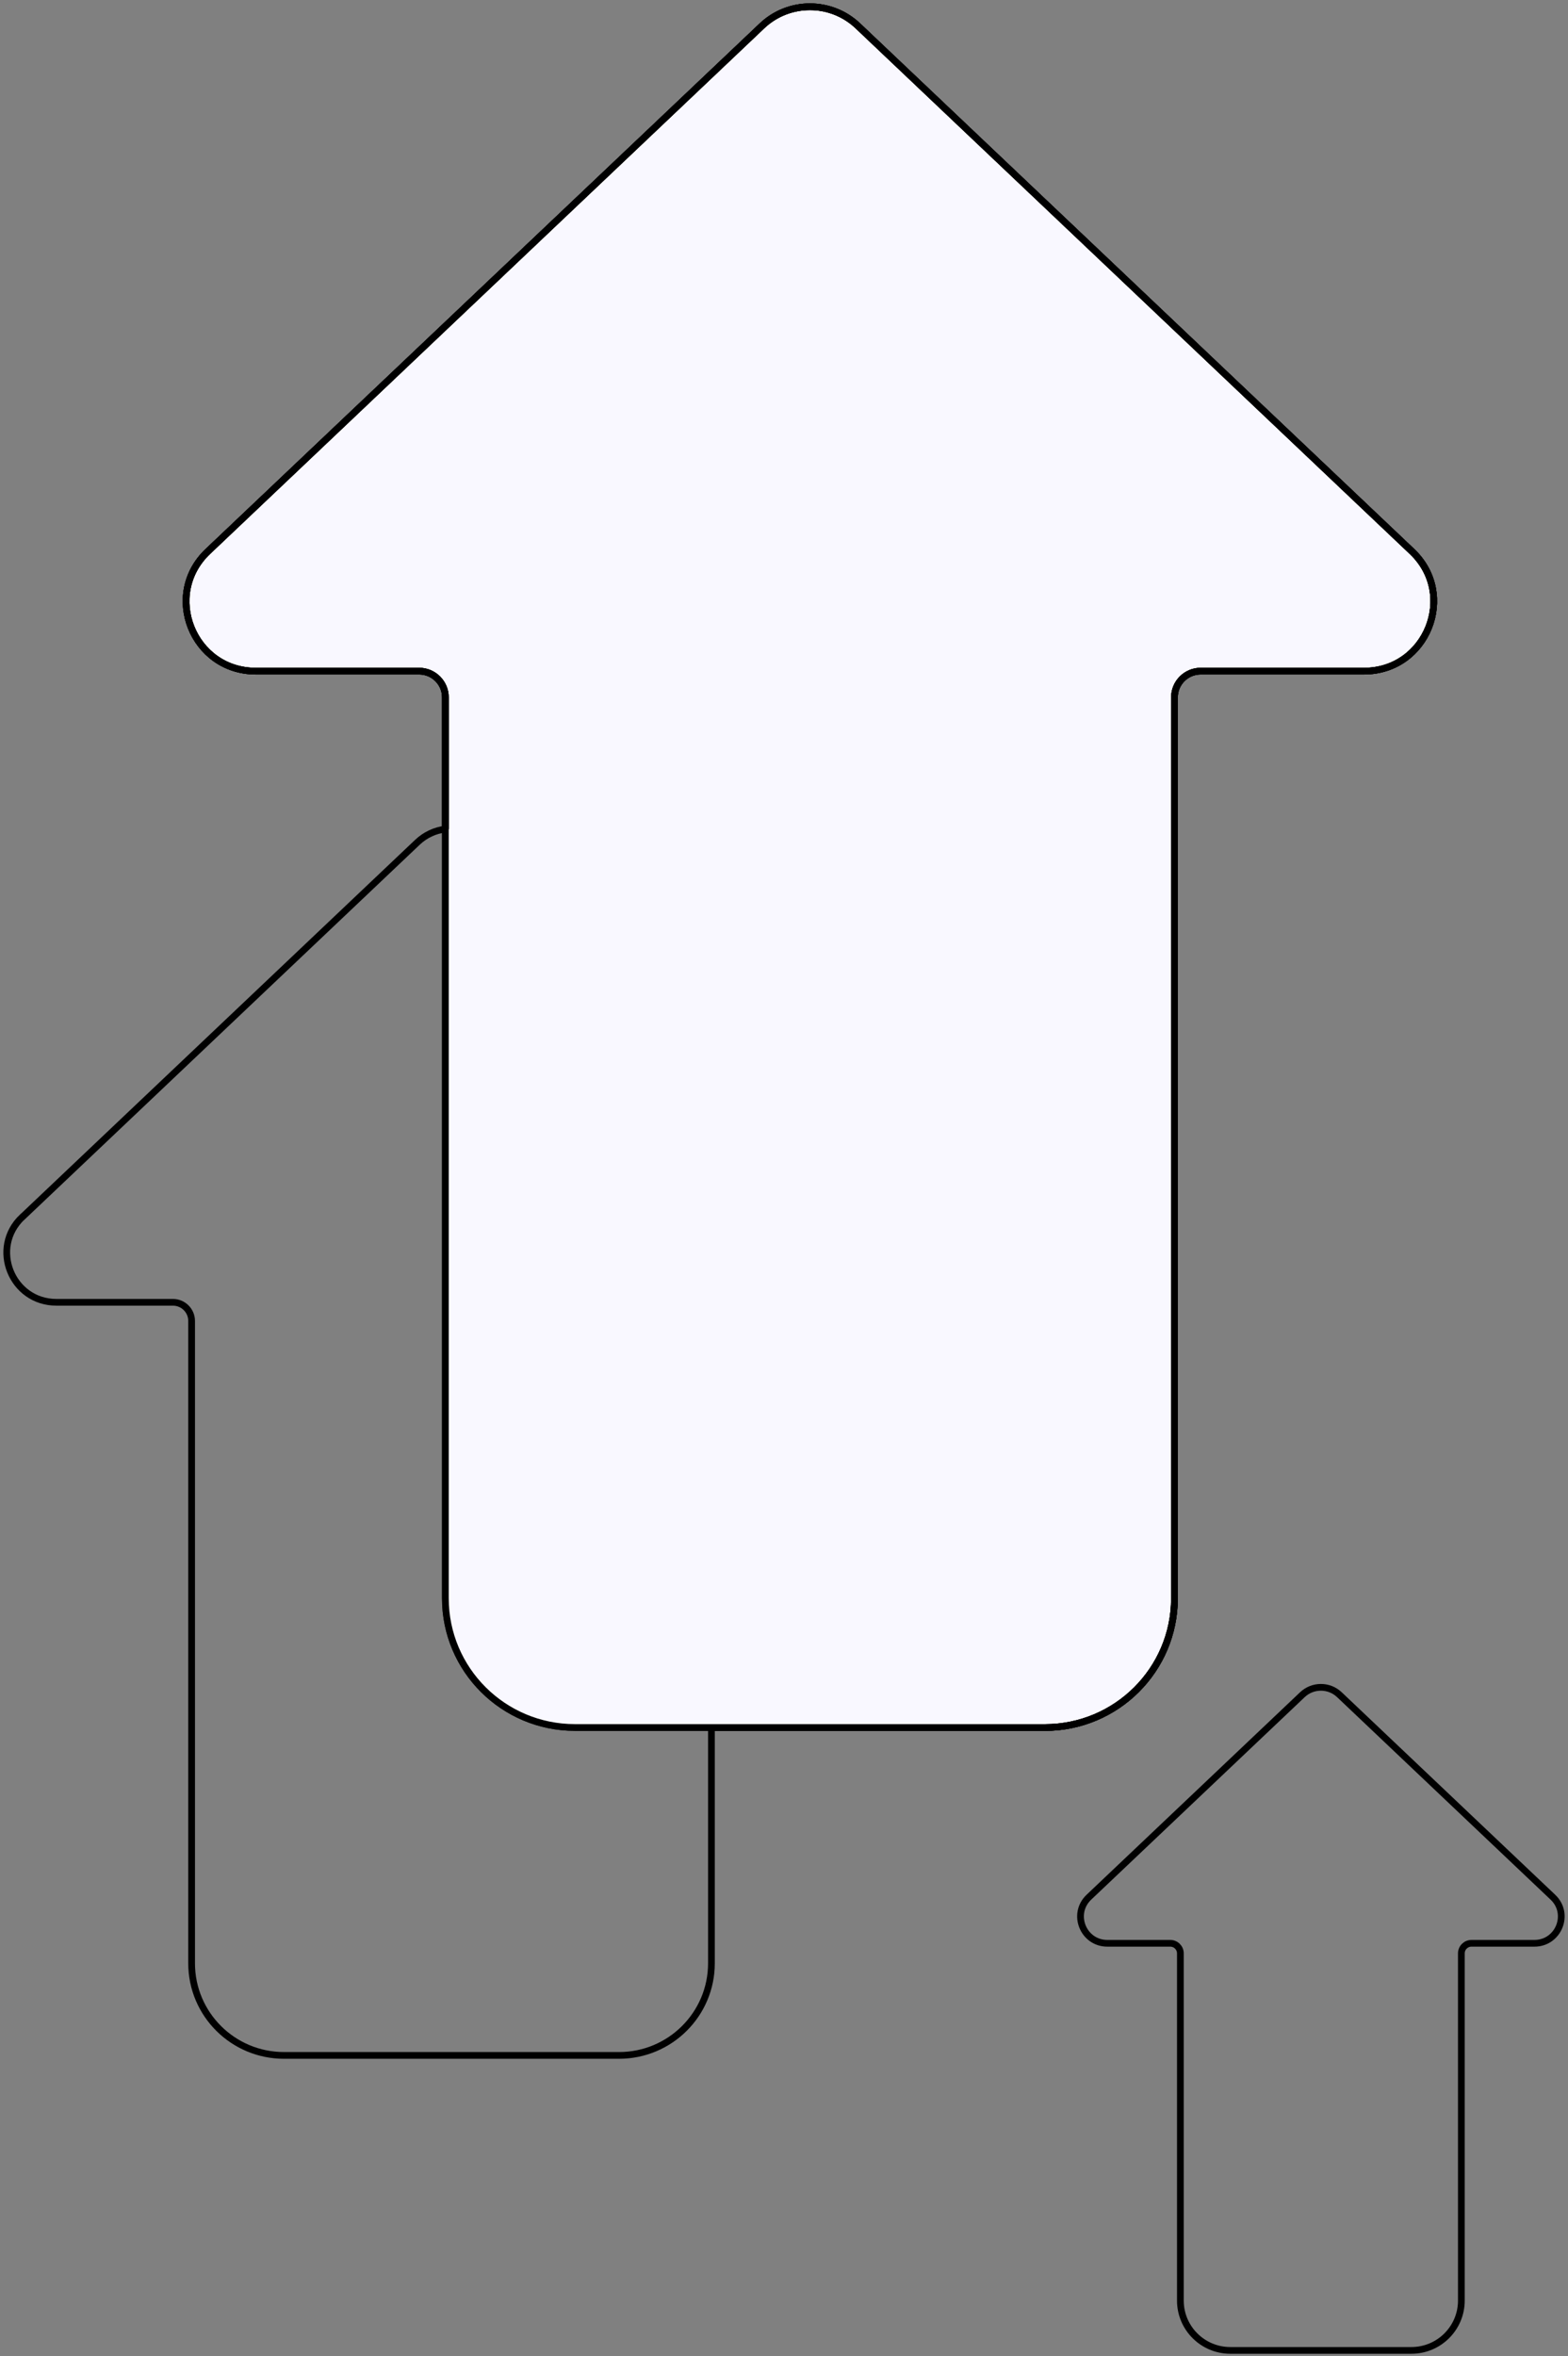 <?xml version="1.0" encoding="UTF-8"?> <svg xmlns="http://www.w3.org/2000/svg" width="233" height="350" viewBox="0 0 233 350" fill="none"><rect x="0" y="0" width="233" height="350" fill="#808080" stroke="none"/> <path d="M66.18 123.152L66.18 237.413C66.18 248.016 74.803 256.605 85.429 256.605L105.708 256.605" stroke="black" stroke-miterlimit="10"></path> <path d="M3.305 180.781C-1.517 185.351 1.731 193.447 8.383 193.447L25.695 193.447C27.228 193.447 28.473 194.688 28.473 196.217L28.473 291.631C28.473 299.184 34.615 305.316 42.199 305.316L91.99 305.316C99.566 305.316 105.716 299.193 105.716 291.631L105.716 256.607L155.276 256.607C165.91 256.607 174.525 248.009 174.525 237.414L174.525 103.574C174.525 101.429 176.273 99.686 178.424 99.686L202.702 99.686C212.033 99.686 216.584 88.327 209.824 81.915L127.479 3.837C123.489 0.056 117.224 0.056 113.234 3.837L30.889 81.915C24.129 88.327 28.679 99.686 38.011 99.686L62.288 99.686C64.44 99.686 66.188 101.429 66.188 103.574L66.188 123.153C64.671 123.342 63.212 123.992 62.025 125.118L3.322 180.781L3.305 180.781Z" stroke="black" stroke-miterlimit="10"></path> <path d="M38.005 99.685L62.282 99.685C64.434 99.685 66.181 101.427 66.181 103.573L66.181 237.413C66.181 248.016 74.804 256.605 85.43 256.605L155.27 256.605C165.904 256.605 174.519 248.008 174.519 237.413L174.519 103.573C174.519 101.427 176.267 99.685 178.418 99.685L202.696 99.685C212.027 99.685 216.578 88.325 209.818 81.914L127.473 3.836C123.483 0.055 117.218 0.055 113.228 3.836L30.882 81.914C24.123 88.325 28.673 99.685 38.005 99.685Z" fill="#F9F8FF" stroke="black" stroke-miterlimit="10"></path> <path d="M105.71 256.615L155.27 256.615C165.904 256.615 174.519 248.017 174.519 237.422L174.519 103.582C174.519 101.437 176.267 99.694 178.418 99.694L202.696 99.694C212.027 99.694 216.578 88.335 209.818 81.923L127.473 3.845C123.483 0.064 117.218 0.064 113.228 3.845L30.882 81.923C24.123 88.335 28.673 99.694 38.005 99.694L62.282 99.694C64.434 99.694 66.181 101.437 66.181 103.582L66.181 123.161" stroke="black" stroke-miterlimit="10"></path> <path d="M105.71 256.615L155.27 256.615C165.904 256.615 174.519 248.017 174.519 237.422L174.519 103.582C174.519 101.437 176.267 99.694 178.418 99.694L202.696 99.694C212.027 99.694 216.578 88.335 209.818 81.923L127.473 3.845C123.483 0.064 117.218 0.064 113.228 3.845L30.882 81.923C24.123 88.335 28.673 99.694 38.005 99.694L62.282 99.694C64.434 99.694 66.181 101.437 66.181 103.582L66.181 123.161" stroke="black" stroke-miterlimit="10"></path> <path d="M164.543 288.662L173.899 288.662C174.732 288.662 175.4 289.336 175.4 290.158L175.4 341.736C175.4 345.821 178.722 349.134 182.819 349.134L209.734 349.134C213.831 349.134 217.153 345.821 217.153 341.736L217.153 290.158C217.153 289.328 217.829 288.662 218.654 288.662L228.01 288.662C231.604 288.662 233.36 284.281 230.755 281.815L199.026 251.731C197.484 250.276 195.077 250.276 193.535 251.731L161.806 281.815C159.201 284.289 160.957 288.662 164.551 288.662L164.543 288.662Z" stroke="black" stroke-miterlimit="10"></path> </svg> 